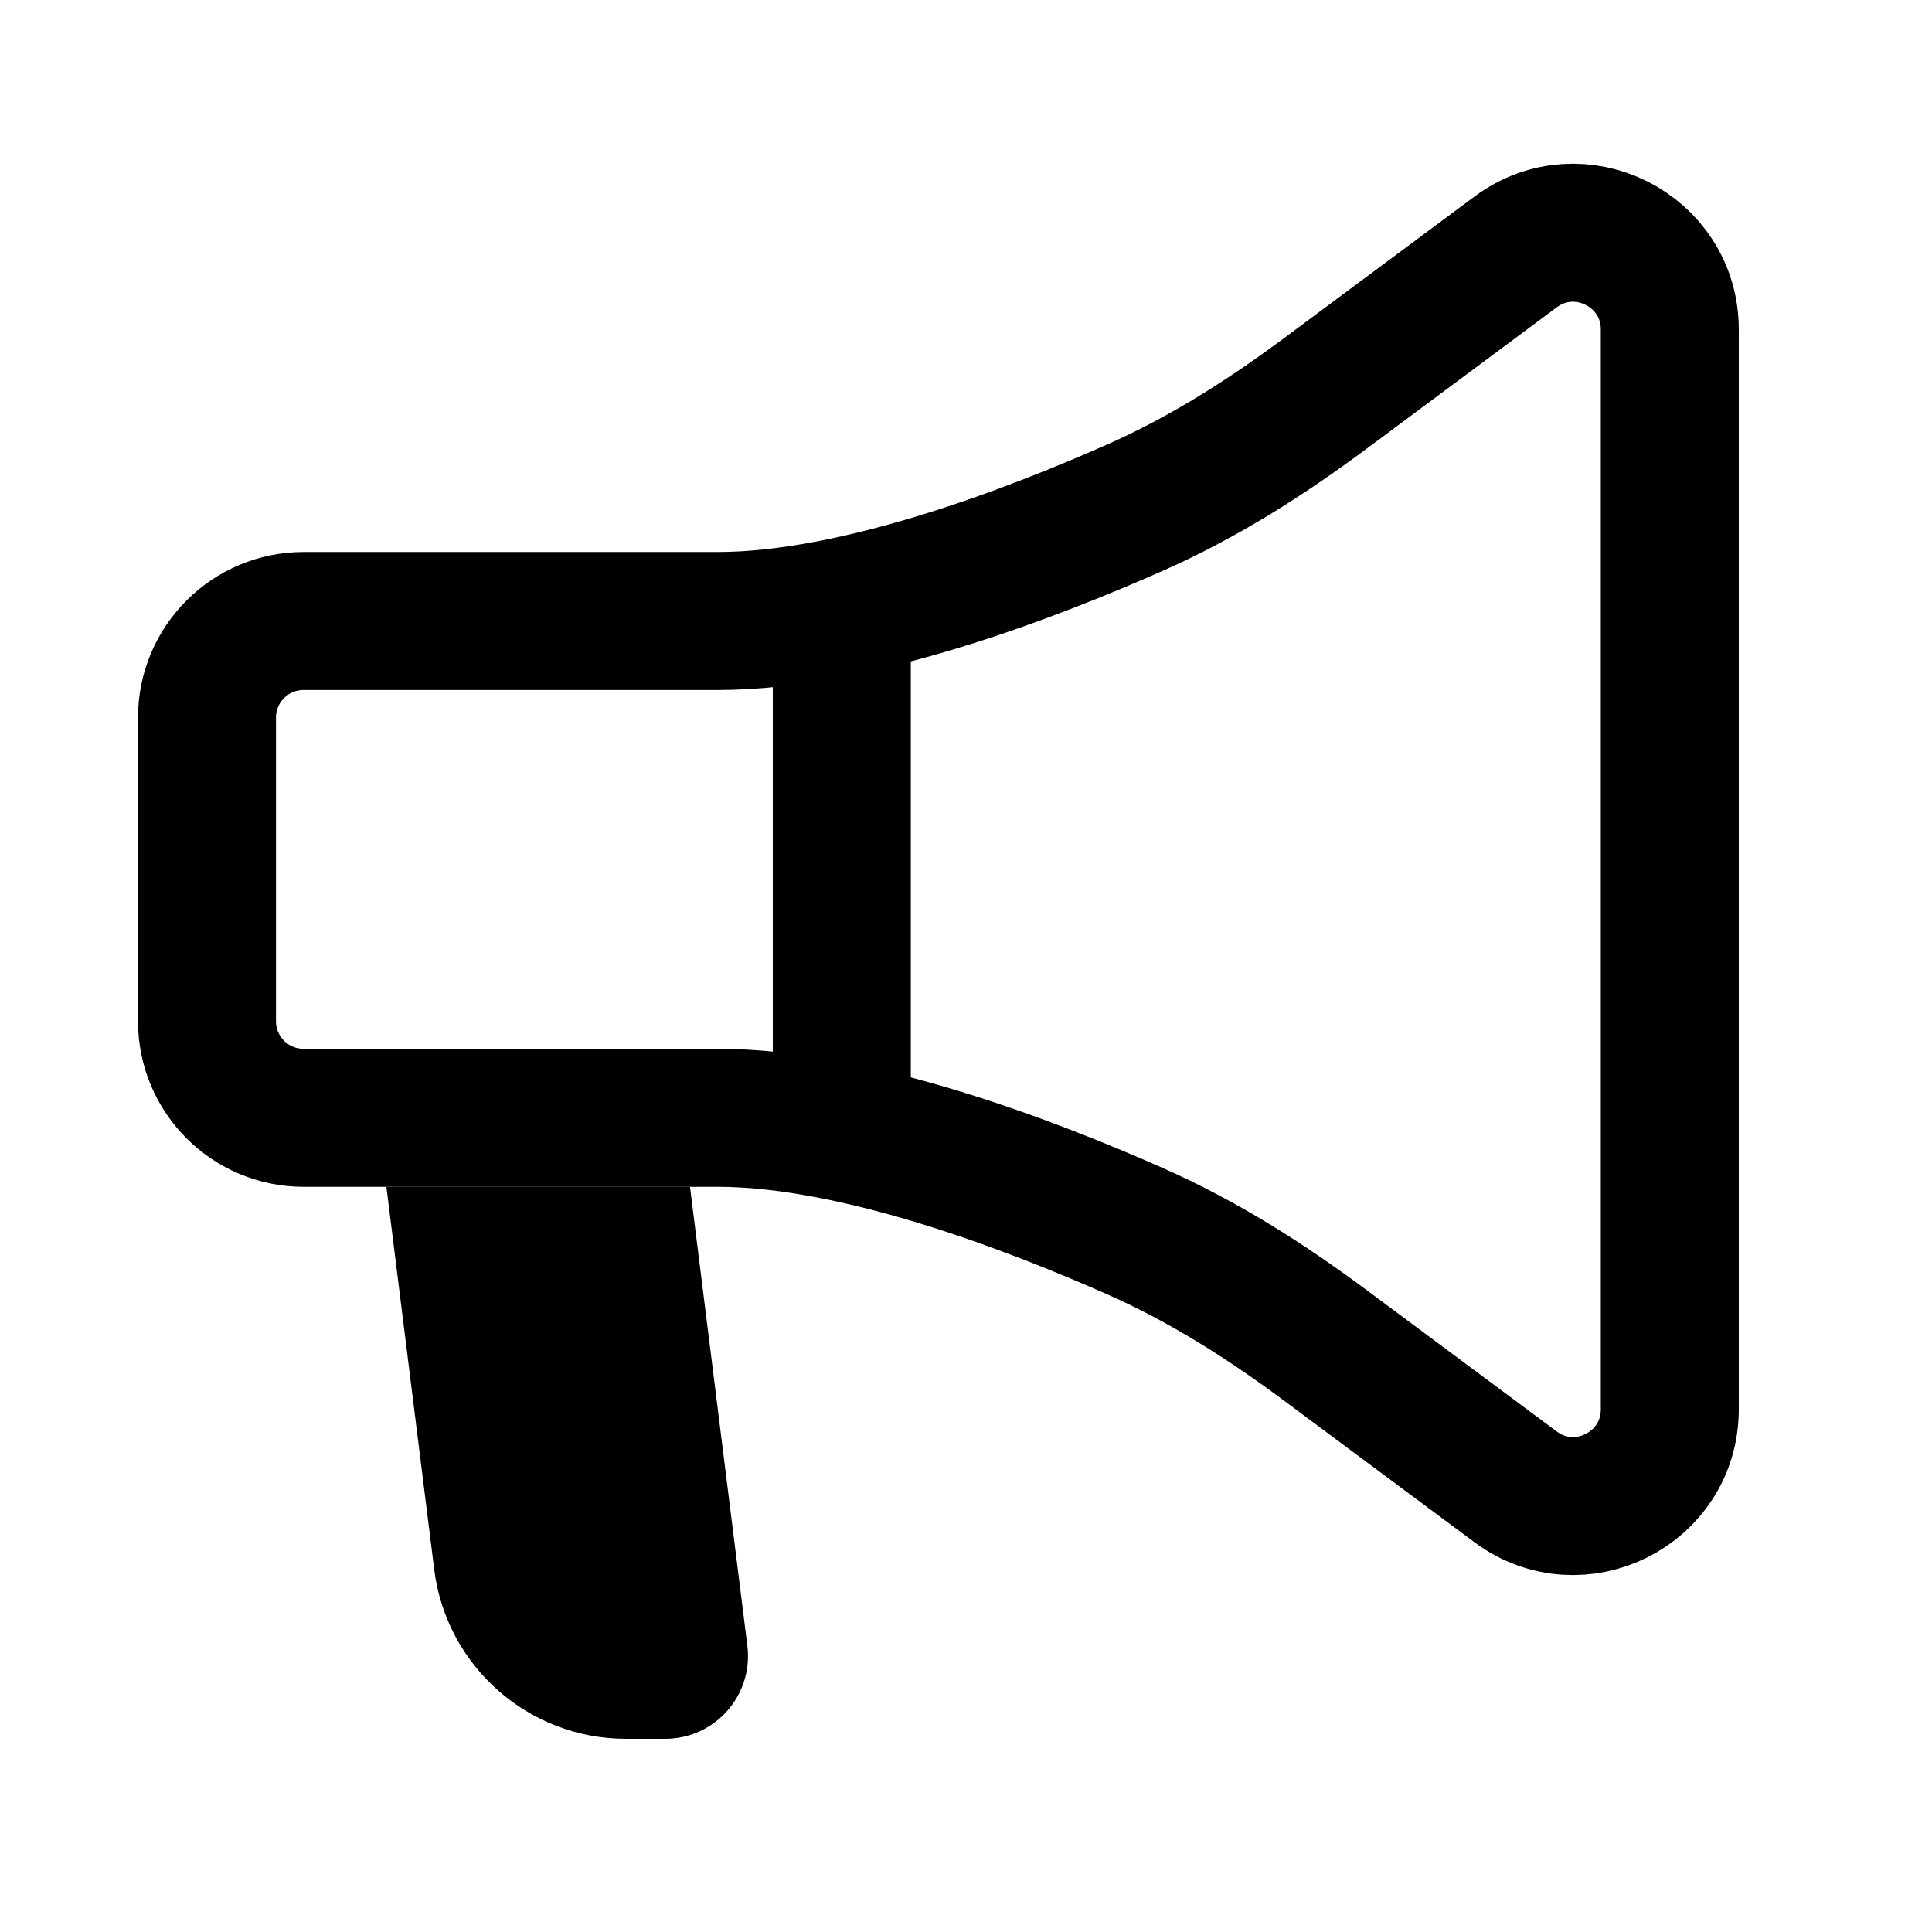 <?xml version="1.0" encoding="UTF-8"?> <svg xmlns="http://www.w3.org/2000/svg" width="70" height="70" viewBox="0 0 70 70" fill="none"> <g clip-path="url(#clip0_55_159)"> <path d="M26 22.5C31.078 22.5 37.452 20.015 41.105 18.401C43.63 17.287 45.914 15.82 48.019 14.255L54.911 9.13C57.221 7.413 60.5 9.061 60.5 11.938L60.5 51.062C60.5 53.939 57.221 55.587 54.911 53.87L48.019 48.745C45.914 47.179 43.63 45.713 41.105 44.599C37.452 42.986 31.078 40.5 26 40.5L11 40.5C9.067 40.5 7.5 38.933 7.5 37L7.5 26C7.5 24.067 9.067 22.5 11 22.5L26 22.5Z" stroke="black" stroke-width="5"></path> <path d="M14 43H25L27.078 59.628C27.302 61.419 25.906 63 24.102 63H22.68C19.149 63 16.171 60.371 15.733 56.868L14 43Z" fill="black"></path> <rect x="28" y="23" width="5" height="19" fill="black"></rect> </g> <defs> <clipPath id="clip0_55_159"> <rect width="70" height="70" fill="white"></rect> </clipPath> </defs> </svg> 